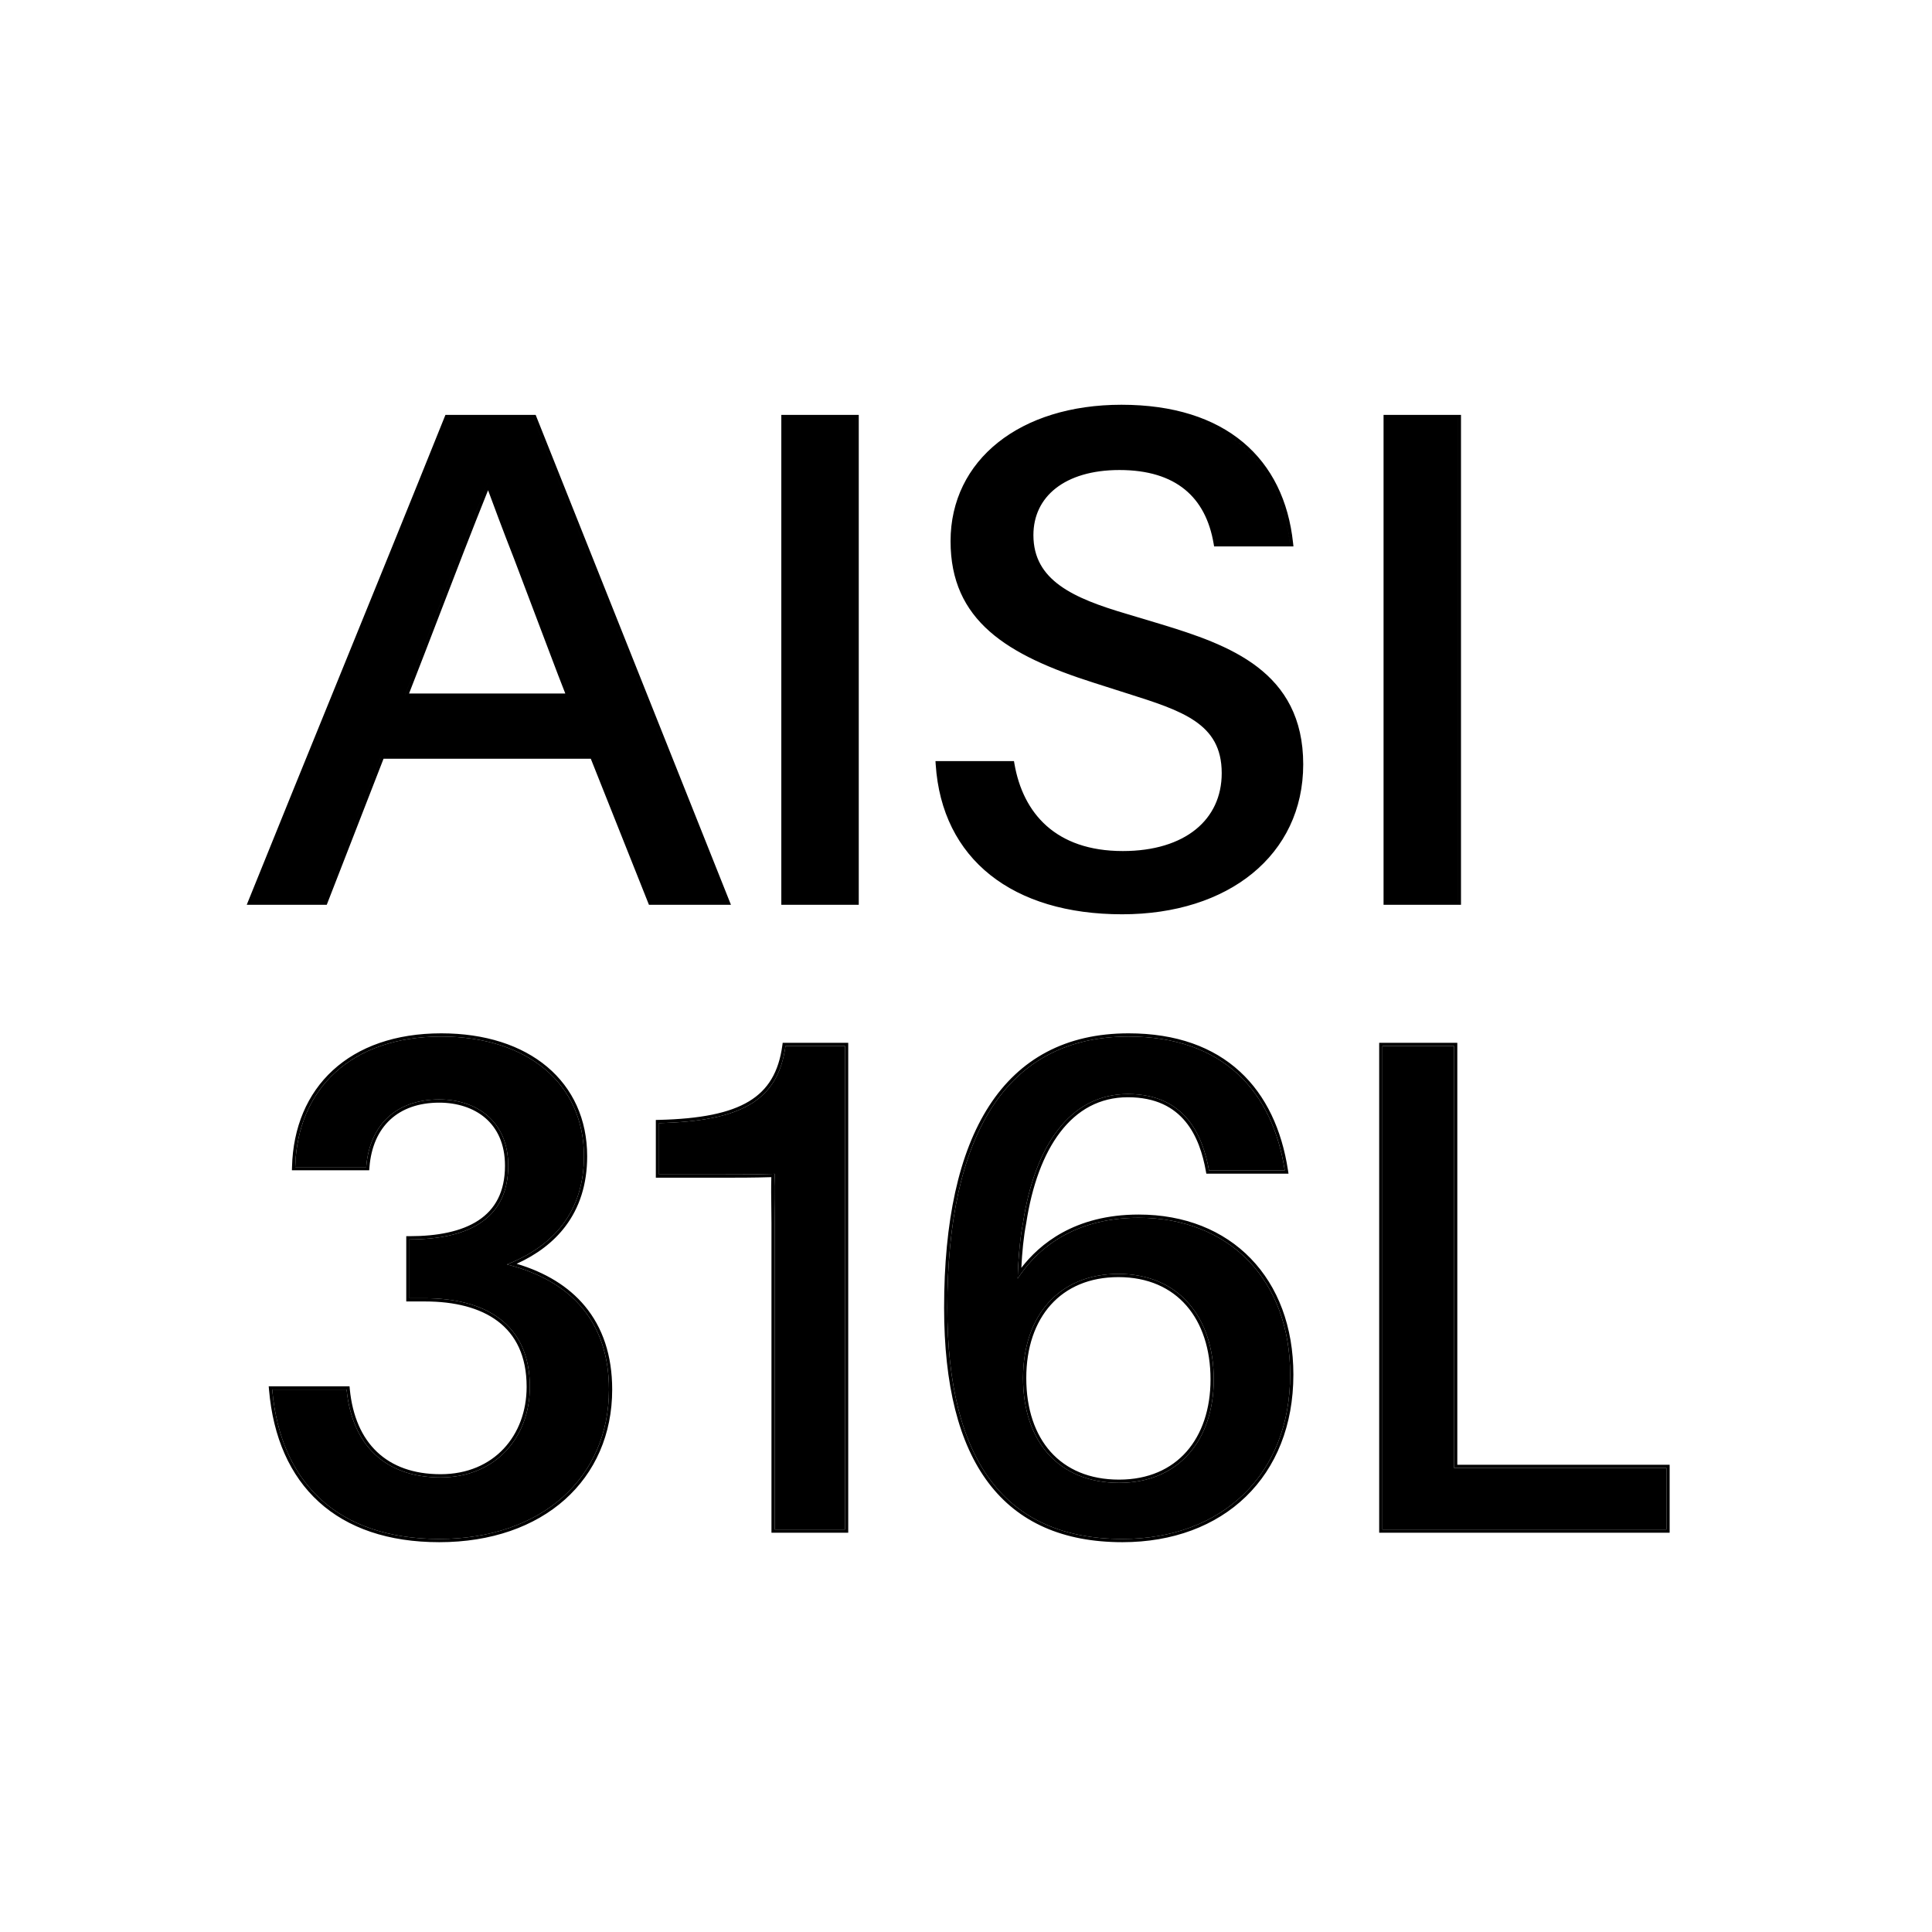 <svg width="120" height="120" viewBox="0 0 120 120" fill="none" xmlns="http://www.w3.org/2000/svg">
<path fill-rule="evenodd" clip-rule="evenodd" d="M15.436 55.925L15.325 56.2H20.294L23.822 47.128H36.696L40.308 56.2H45.401L33.271 25.77H27.666L27.616 25.896C25.413 31.379 23.187 36.847 20.962 42.311L20.962 42.311L20.962 42.311C19.113 46.851 17.267 51.387 15.436 55.925ZM36.831 46.928H23.686L20.157 56H15.621L15.621 56H20.157L23.685 46.928H36.831L36.831 46.928ZM40.444 56L40.444 56H45.105L33.136 25.97H33.135L45.105 56H40.444ZM48.529 25.77V56.2H53.339V25.77H48.529ZM78.105 41.43C76.424 40.14 74.206 39.407 72.067 38.757L69.966 38.126C68.328 37.643 66.877 37.126 65.837 36.371C64.809 35.626 64.187 34.653 64.187 33.236C64.187 32.036 64.675 31.034 65.575 30.328C66.481 29.617 67.819 29.194 69.531 29.194C71.305 29.194 72.642 29.627 73.594 30.404C74.546 31.18 75.136 32.318 75.382 33.773L75.41 33.94H80.338L80.314 33.719C80.037 31.115 78.999 28.964 77.204 27.465C75.41 25.968 72.883 25.14 69.657 25.14C66.515 25.14 63.864 25.989 61.994 27.478C60.12 28.969 59.041 31.095 59.041 33.614C59.041 36.064 59.905 37.841 61.466 39.219C63.016 40.587 65.244 41.552 67.959 42.415L69.933 43.045L70.038 43.078L70.038 43.078C71.726 43.613 73.176 44.073 74.217 44.783C74.743 45.142 75.157 45.561 75.44 46.08C75.724 46.599 75.883 47.229 75.883 48.02C75.883 49.475 75.31 50.676 74.267 51.519C73.22 52.364 71.683 52.86 69.741 52.86C67.638 52.86 66.093 52.263 65.007 51.299C63.92 50.333 63.275 48.982 63.008 47.44L62.98 47.274H58.104L58.118 47.487C58.31 50.414 59.499 52.748 61.505 54.345C63.508 55.94 66.308 56.788 69.699 56.788C72.99 56.788 75.799 55.875 77.79 54.249C79.784 52.62 80.945 50.285 80.945 47.474C80.945 44.595 79.801 42.732 78.105 41.43ZM68.236 52.949C64.956 52.44 63.289 50.23 62.811 47.474H62.811C63.288 50.23 64.956 52.44 68.236 52.949ZM68.482 56.55C68.878 56.575 69.284 56.588 69.699 56.588C76.209 56.588 80.745 52.976 80.745 47.474C80.745 41.846 76.293 40.25 72.009 38.948L69.909 38.318C66.633 37.352 63.987 36.218 63.987 33.236C63.987 30.716 66.045 28.994 69.531 28.994C69.698 28.994 69.861 28.998 70.021 29.005C69.862 28.998 69.698 28.994 69.531 28.994C66.045 28.994 63.987 30.716 63.987 33.236C63.987 36.218 66.633 37.352 69.909 38.318L72.009 38.948C76.293 40.25 80.745 41.846 80.745 47.474C80.745 52.976 76.209 56.588 69.699 56.588C69.284 56.588 68.878 56.575 68.482 56.55ZM75.579 33.74C75.579 33.74 75.579 33.74 75.579 33.74H80.115C80.108 33.673 80.1 33.606 80.092 33.54C79.55 29.127 76.754 26.125 71.787 25.473C76.828 26.135 79.633 29.218 80.115 33.74H75.579ZM85.935 25.77V56.2H90.745V25.77H85.935ZM25.113 43.274H25.113C25.814 41.488 26.495 39.716 27.172 37.954L27.172 37.954L27.172 37.954L27.172 37.953C28.199 35.282 29.216 32.634 30.279 30.002H30.363C30.363 30.002 30.363 30.002 30.363 30.002H30.279L30.265 30.038L30.212 30.17C29.173 32.747 28.177 35.339 27.173 37.954C26.521 39.65 25.865 41.356 25.192 43.074L25.113 43.274ZM35.111 43.074H25.407C26.071 41.378 26.718 39.695 27.36 38.023C28.338 35.479 29.306 32.959 30.315 30.45C30.61 31.254 31.247 32.966 31.941 34.736C33.206 38.071 33.824 39.707 34.177 40.641C34.425 41.296 34.542 41.607 34.661 41.917C34.769 42.198 34.878 42.478 35.087 43.011L35.111 43.074ZM48.729 56H53.139V25.97H53.138V56H48.729V56ZM90.544 25.97H90.545V56H86.135L90.544 56V25.97Z" fill="black"/>
<path d="M27.282 95.588C33.666 95.588 37.824 91.766 37.824 86.306C37.824 82.148 35.514 79.544 31.482 78.536C34.38 77.402 36.27 75.26 36.27 71.816C36.27 67.322 32.784 64.382 27.408 64.382C21.78 64.382 18.462 67.658 18.336 72.488H22.746C22.956 69.842 24.636 68.288 27.282 68.288C29.55 68.288 31.566 69.59 31.566 72.404C31.566 75.806 28.962 76.982 25.434 76.982V80.636H26.4C30.096 80.636 32.91 82.19 32.91 86.138C32.91 89.246 30.81 91.766 27.366 91.766C23.922 91.766 21.864 89.75 21.528 86.306H16.908C17.412 92.144 21.024 95.588 27.282 95.588Z" fill="black"/>
<path d="M48.117 95H52.484V64.97H48.788C48.327 68.33 46.1 69.632 40.934 69.758V72.95H44.672C45.849 72.95 46.941 72.95 48.117 72.908C48.075 73.958 48.117 74.966 48.117 75.974V95Z" fill="black"/>
<path d="M69.718 95.588C75.892 95.588 80.134 91.598 80.134 85.382C80.134 79.502 76.354 75.638 70.726 75.638C66.274 75.638 64.132 77.99 63.208 79.418C63.25 78.2 63.334 77.024 63.544 75.932C64.258 71.27 66.4 67.952 70.054 67.952C73.666 67.952 74.716 70.598 75.094 72.698H79.798C79.042 67.784 75.976 64.382 70.096 64.382C62.452 64.382 58.84 70.556 58.84 81.224C58.84 90.758 62.452 95.588 69.718 95.588ZM69.508 92.102C65.728 92.102 63.544 89.498 63.544 85.592C63.544 81.728 65.77 79.124 69.466 79.124C73.246 79.124 75.388 81.854 75.388 85.676C75.388 89.414 73.246 92.102 69.508 92.102Z" fill="black"/>
<path d="M85.864 95H103.504V91.178H90.316V64.97H85.864V95Z" fill="black"/>
<path fill-rule="evenodd" clip-rule="evenodd" d="M18.343 72.288C18.555 67.568 21.858 64.382 27.408 64.382C32.784 64.382 36.27 67.322 36.27 71.816C36.27 75.136 34.514 77.246 31.791 78.41C31.689 78.453 31.587 78.495 31.482 78.536C31.591 78.563 31.699 78.592 31.805 78.621C35.637 79.686 37.824 82.26 37.824 86.306C37.824 91.766 33.666 95.588 27.282 95.588C21.096 95.588 17.496 92.223 16.927 86.506C16.92 86.44 16.914 86.373 16.908 86.306H21.528C21.864 89.75 23.922 91.766 27.366 91.766C30.81 91.766 32.91 89.246 32.91 86.138C32.91 82.19 30.096 80.636 26.4 80.636H25.434V76.982C28.962 76.982 31.566 75.806 31.566 72.404C31.566 69.59 29.55 68.288 27.282 68.288C24.636 68.288 22.956 69.842 22.746 72.488H18.336C18.338 72.421 18.34 72.355 18.343 72.288ZM32.092 78.496C33.876 79.029 35.308 79.899 36.319 81.112C37.435 82.45 38.024 84.189 38.024 86.306C38.024 89.09 36.963 91.466 35.081 93.144C33.2 94.82 30.514 95.788 27.282 95.788C24.117 95.788 21.597 94.916 19.803 93.284C18.009 91.652 16.964 89.28 16.709 86.323L16.69 86.106H21.71L21.727 86.287C21.892 87.974 22.476 89.289 23.419 90.182C24.362 91.075 25.684 91.566 27.366 91.566C29.037 91.566 30.369 90.956 31.284 89.981C32.201 89.004 32.71 87.647 32.71 86.138C32.71 84.217 32.029 82.905 30.921 82.066C29.803 81.22 28.225 80.836 26.4 80.836H25.234V76.782H25.434C27.182 76.782 28.669 76.49 29.713 75.802C30.743 75.124 31.366 74.045 31.366 72.404C31.366 71.049 30.883 70.078 30.145 69.442C29.401 68.803 28.38 68.488 27.282 68.488C25.999 68.488 24.97 68.864 24.237 69.543C23.504 70.221 23.048 71.22 22.946 72.504L22.931 72.688H18.131L18.137 72.483C18.201 70.022 19.08 67.941 20.674 66.477C22.267 65.013 24.556 64.182 27.408 64.182C30.131 64.182 32.396 64.927 33.984 66.261C35.575 67.598 36.47 69.513 36.47 71.816C36.47 73.577 35.986 75.017 35.123 76.163C34.368 77.165 33.329 77.933 32.092 78.496ZM47.917 95.2V75.974C47.917 75.645 47.912 75.314 47.908 74.979C47.899 74.368 47.891 73.748 47.909 73.115C46.811 73.15 45.778 73.15 44.674 73.15H40.735V69.563L40.93 69.558C43.504 69.495 45.309 69.139 46.522 68.406C47.72 67.682 48.366 66.577 48.591 64.943L48.614 64.77H52.685V95.2H47.917ZM47.916 72.915C47.983 72.913 48.05 72.91 48.117 72.908C48.114 72.975 48.112 73.042 48.11 73.109C48.09 73.74 48.099 74.357 48.108 74.969C48.112 75.305 48.117 75.64 48.117 75.974V95H52.485V64.97H48.789C48.327 68.33 46.101 69.632 40.935 69.758V72.95H44.673C45.782 72.95 46.816 72.95 47.916 72.915ZM63.544 75.932C63.356 76.91 63.269 77.956 63.223 79.039C63.217 79.165 63.213 79.291 63.208 79.418C63.273 79.318 63.343 79.214 63.42 79.106C64.443 77.673 66.585 75.638 70.726 75.638C76.354 75.638 80.134 79.502 80.134 85.382C80.134 91.598 75.892 95.588 69.718 95.588C62.452 95.588 58.84 90.758 58.84 81.224C58.84 70.556 62.452 64.382 70.096 64.382C75.896 64.382 78.958 67.692 79.766 72.498C79.777 72.564 79.788 72.631 79.798 72.698H75.094C74.716 70.598 73.666 67.952 70.054 67.952C66.4 67.952 64.258 71.27 63.544 75.932ZM63.437 78.748C64.549 77.302 66.73 75.438 70.726 75.438C73.587 75.438 75.994 76.421 77.684 78.166C79.374 79.91 80.334 82.399 80.334 85.382C80.334 88.537 79.257 91.143 77.381 92.96C75.505 94.776 72.849 95.788 69.718 95.788C66.037 95.788 63.252 94.561 61.395 92.102C59.546 89.653 58.64 86.011 58.64 81.224C58.64 75.873 59.545 71.618 61.434 68.694C63.331 65.757 66.21 64.182 70.096 64.182C73.076 64.182 75.364 65.045 77.004 66.55C78.642 68.053 79.613 70.178 79.996 72.668L80.031 72.898H74.927L74.897 72.734C74.711 71.696 74.362 70.55 73.633 69.665C72.911 68.789 71.804 68.152 70.054 68.152C68.297 68.152 66.904 68.946 65.856 70.316C64.802 71.692 64.096 73.65 63.742 75.962L63.741 75.97C63.572 76.845 63.486 77.778 63.437 78.748ZM85.664 95.2V64.77H90.516V90.978H103.704V95.2H85.664ZM103.504 91.178V95H85.864V64.97H90.316V91.178H103.504ZM65.258 90.179C66.233 91.269 67.667 91.902 69.508 91.902C71.326 91.902 72.739 91.25 73.7 90.159C74.663 89.064 75.188 87.508 75.188 85.676C75.188 83.801 74.663 82.214 73.694 81.098C72.728 79.986 71.305 79.324 69.466 79.324C67.668 79.324 66.244 79.956 65.268 81.043C64.29 82.132 63.744 83.698 63.744 85.592C63.744 87.509 64.28 89.085 65.258 90.179ZM69.508 92.102C65.728 92.102 63.544 89.498 63.544 85.592C63.544 81.728 65.77 79.124 69.466 79.124C73.246 79.124 75.388 81.854 75.388 85.676C75.388 89.414 73.246 92.102 69.508 92.102Z" fill="black"/>
</svg>
